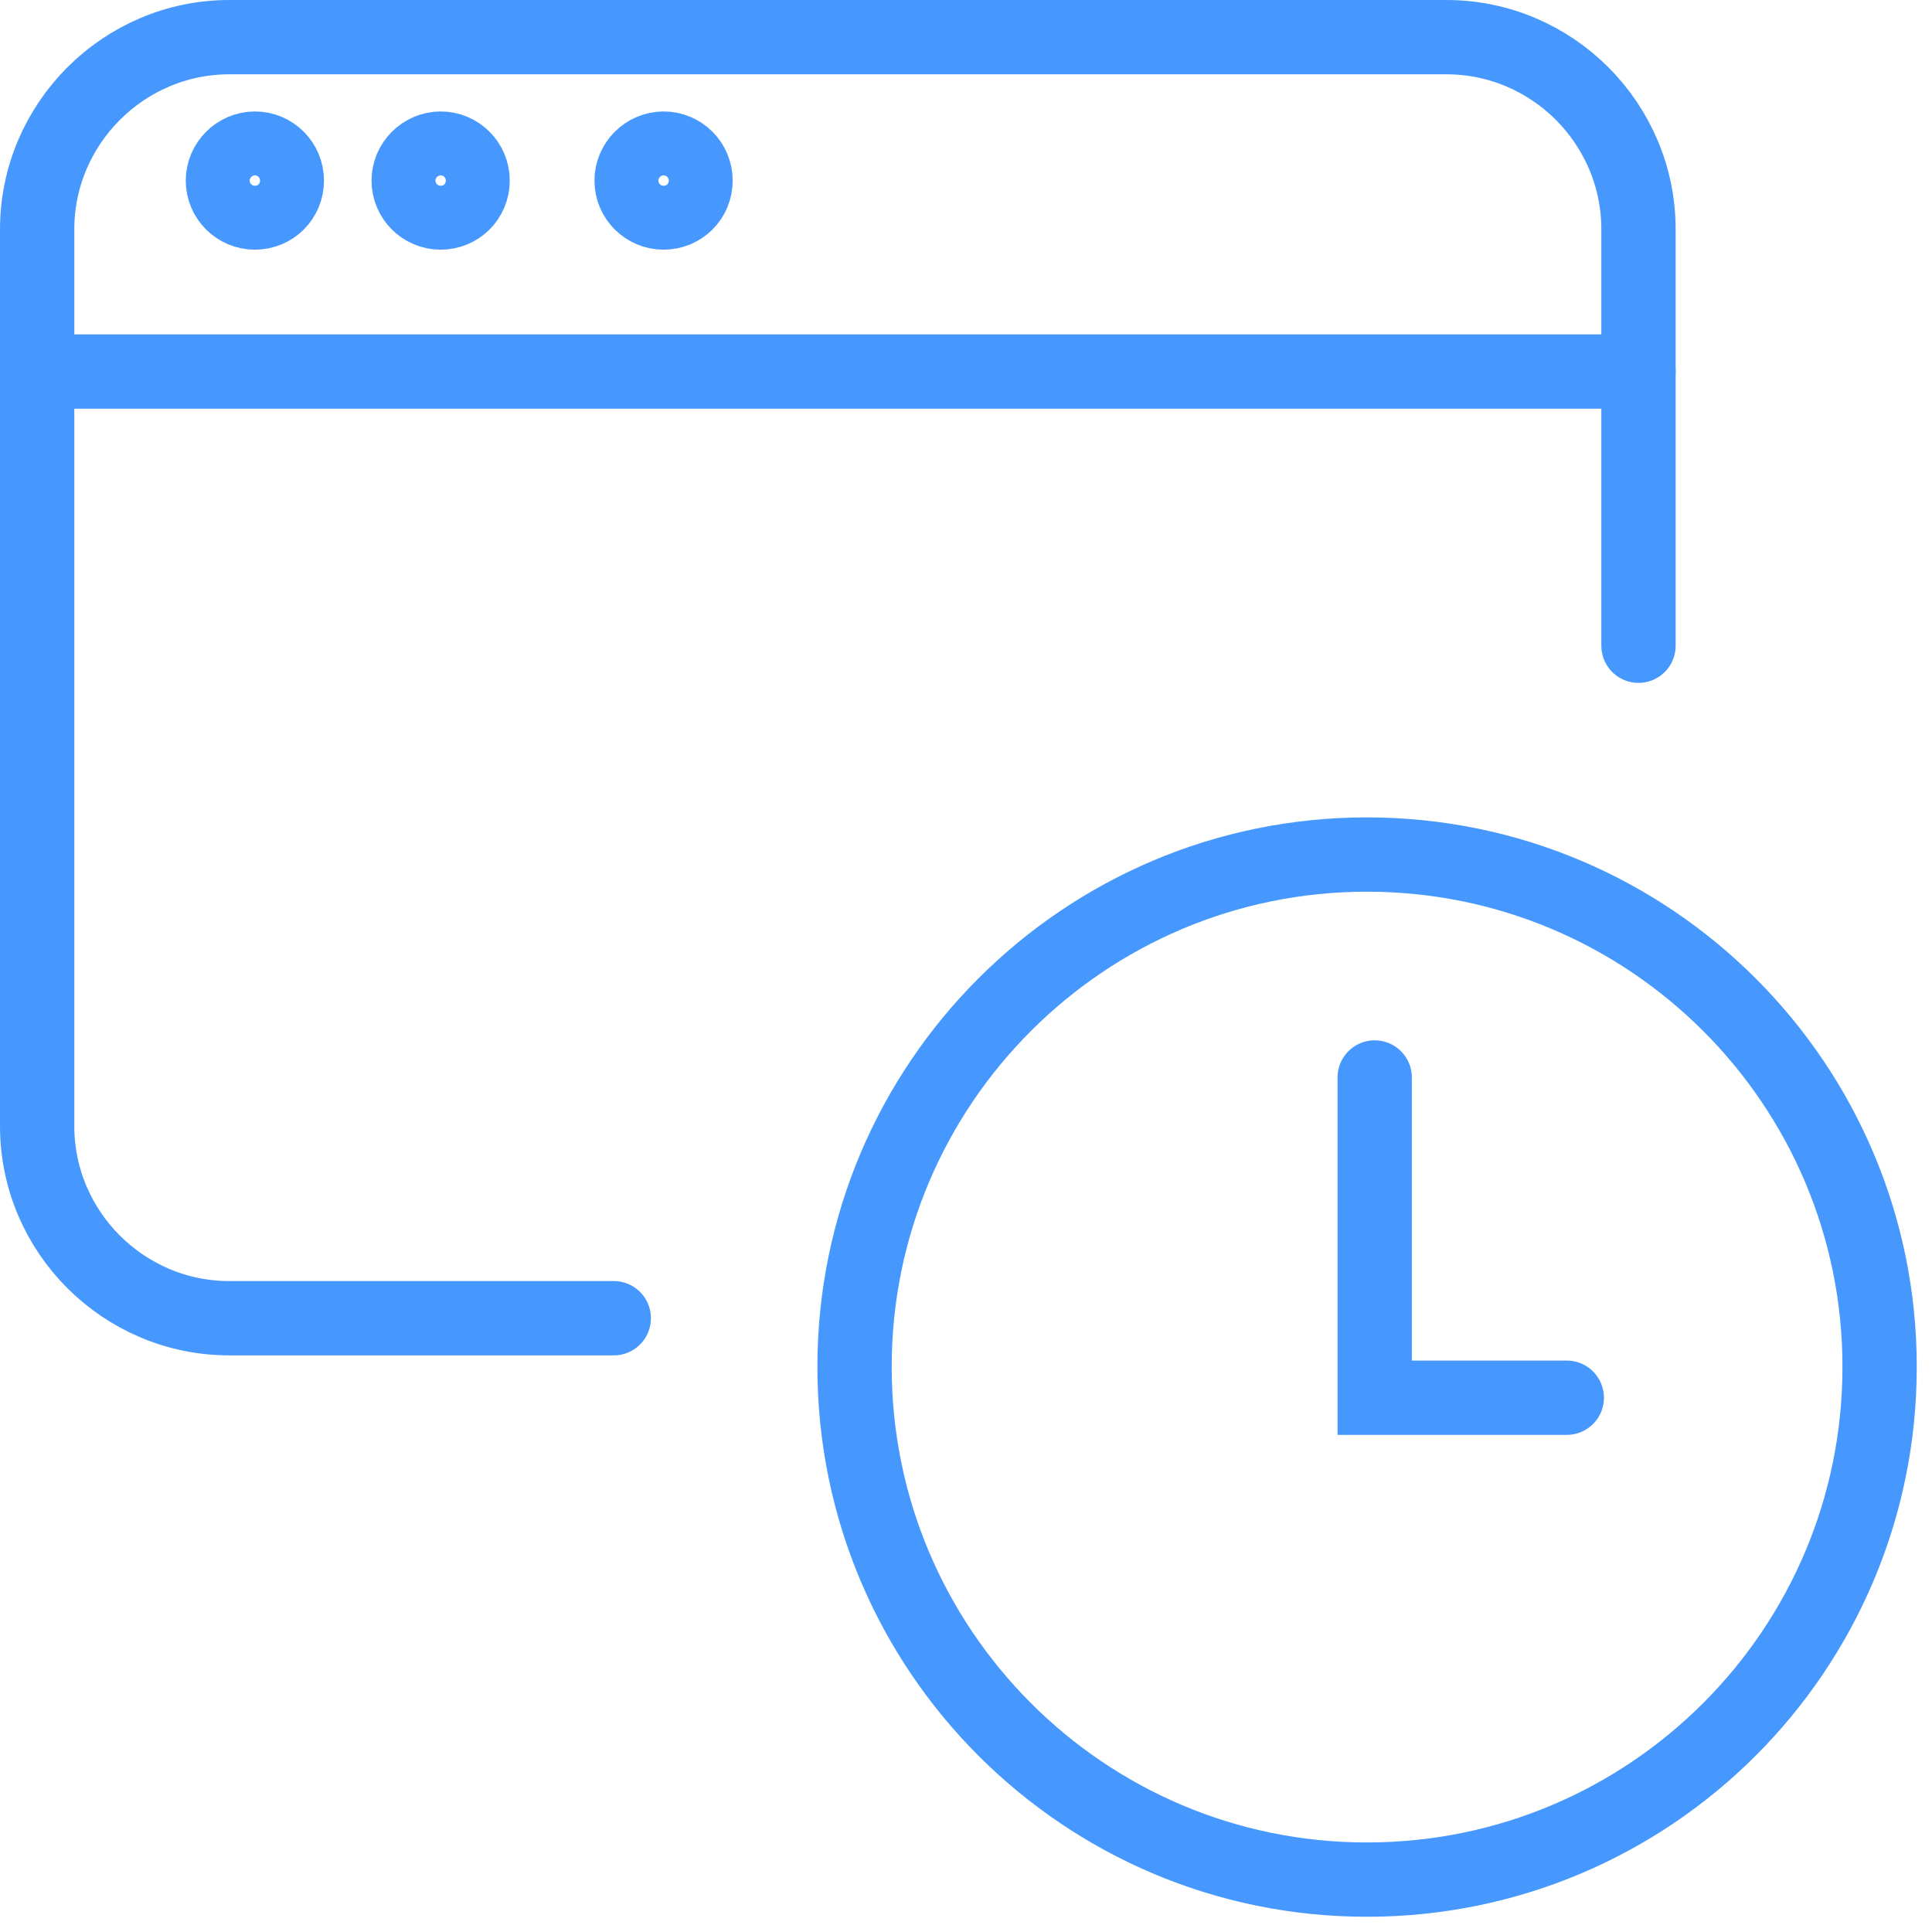 <svg id="SvgjsSvg1044" xmlns="http://www.w3.org/2000/svg" version="1.1" xmlns:xlink="http://www.w3.org/1999/xlink" xmlns:svgjs="http://svgjs.com/svgjs" width="52" height="52"><defs id="SvgjsDefs1045"></defs><path id="SvgjsPath1046" d="M378.17 802.62L373 802.62L373 794 " fill-opacity="0" fill="#ffffff" stroke-dasharray="0" stroke-linejoin="miter" stroke-linecap="round" stroke-opacity="1" stroke="#4698ff" stroke-miterlimit="50" stroke-width="2" transform="matrix(1,0,0,1,-336,-765)"></path><path id="SvgjsPath1047" d="M352.52 800.48L342.17 800.48C339.33 800.48 337 798.16 337 795.31L337 771.17C337 768.33 339.33 766 342.17 766L374.93 766C377.78 766 380.1 768.33 380.1 771.17L380.1 782.38 " fill-opacity="0" fill="#ffffff" stroke-dasharray="0" stroke-linejoin="round" stroke-linecap="round" stroke-opacity="1" stroke="#4698ff" stroke-miterlimit="50" stroke-width="2" transform="matrix(1,0,0,1,-336,-765)"></path><path id="SvgjsPath1048" d="M337 775L380.1 775 " fill-opacity="0" fill="#ffffff" stroke-dasharray="0" stroke-linejoin="round" stroke-linecap="round" stroke-opacity="1" stroke="#4698ff" stroke-miterlimit="50" stroke-width="2" transform="matrix(1,0,0,1,-336,-765)"></path><path id="SvgjsPath1049" d="M343.72 769.86C343.72 770.34 343.34 770.72 342.86 770.72C342.39 770.72 342 770.34 342 769.86C342 769.39 342.39 769 342.86 769C343.34 769 343.72 769.39 343.72 769.86Z " fill-opacity="0" fill="#ffffff" stroke-dasharray="0" stroke-linejoin="round" stroke-linecap="round" stroke-opacity="1" stroke="#4698ff" stroke-miterlimit="50" stroke-width="2" transform="matrix(1,0,0,1,-336,-765)"></path><path id="SvgjsPath1050" d="M348.72 769.86C348.72 770.34 348.34 770.72 347.86 770.72C347.39 770.72 347 770.34 347 769.86C347 769.39 347.39 769 347.86 769C348.34 769 348.72 769.39 348.72 769.86Z " fill-opacity="0" fill="#ffffff" stroke-dasharray="0" stroke-linejoin="round" stroke-linecap="round" stroke-opacity="1" stroke="#4698ff" stroke-miterlimit="50" stroke-width="2" transform="matrix(1,0,0,1,-336,-765)"></path><path id="SvgjsPath1051" d="M354.72 769.86C354.72 770.34 354.34 770.72 353.86 770.72C353.39 770.72 353 770.34 353 769.86C353 769.39 353.39 769 353.86 769C354.34 769 354.72 769.39 354.72 769.86Z " fill-opacity="0" fill="#ffffff" stroke-dasharray="0" stroke-linejoin="round" stroke-linecap="round" stroke-opacity="1" stroke="#4698ff" stroke-miterlimit="50" stroke-width="2" transform="matrix(1,0,0,1,-336,-765)"></path><path id="SvgjsPath1052" d="M386.59 801.79C386.59 809.41 380.41 815.59 372.79 815.59C365.18 815.59 359 809.41 359 801.79C359 794.18 365.18 788 372.79 788C380.41 788 386.59 794.18 386.59 801.79Z " fill-opacity="0" fill="#ffffff" stroke-dasharray="0" stroke-linejoin="miter" stroke-linecap="butt" stroke-opacity="1" stroke="#4698ff" stroke-miterlimit="50" stroke-width="2" transform="matrix(1,0,0,1,-336,-765)"></path></svg>